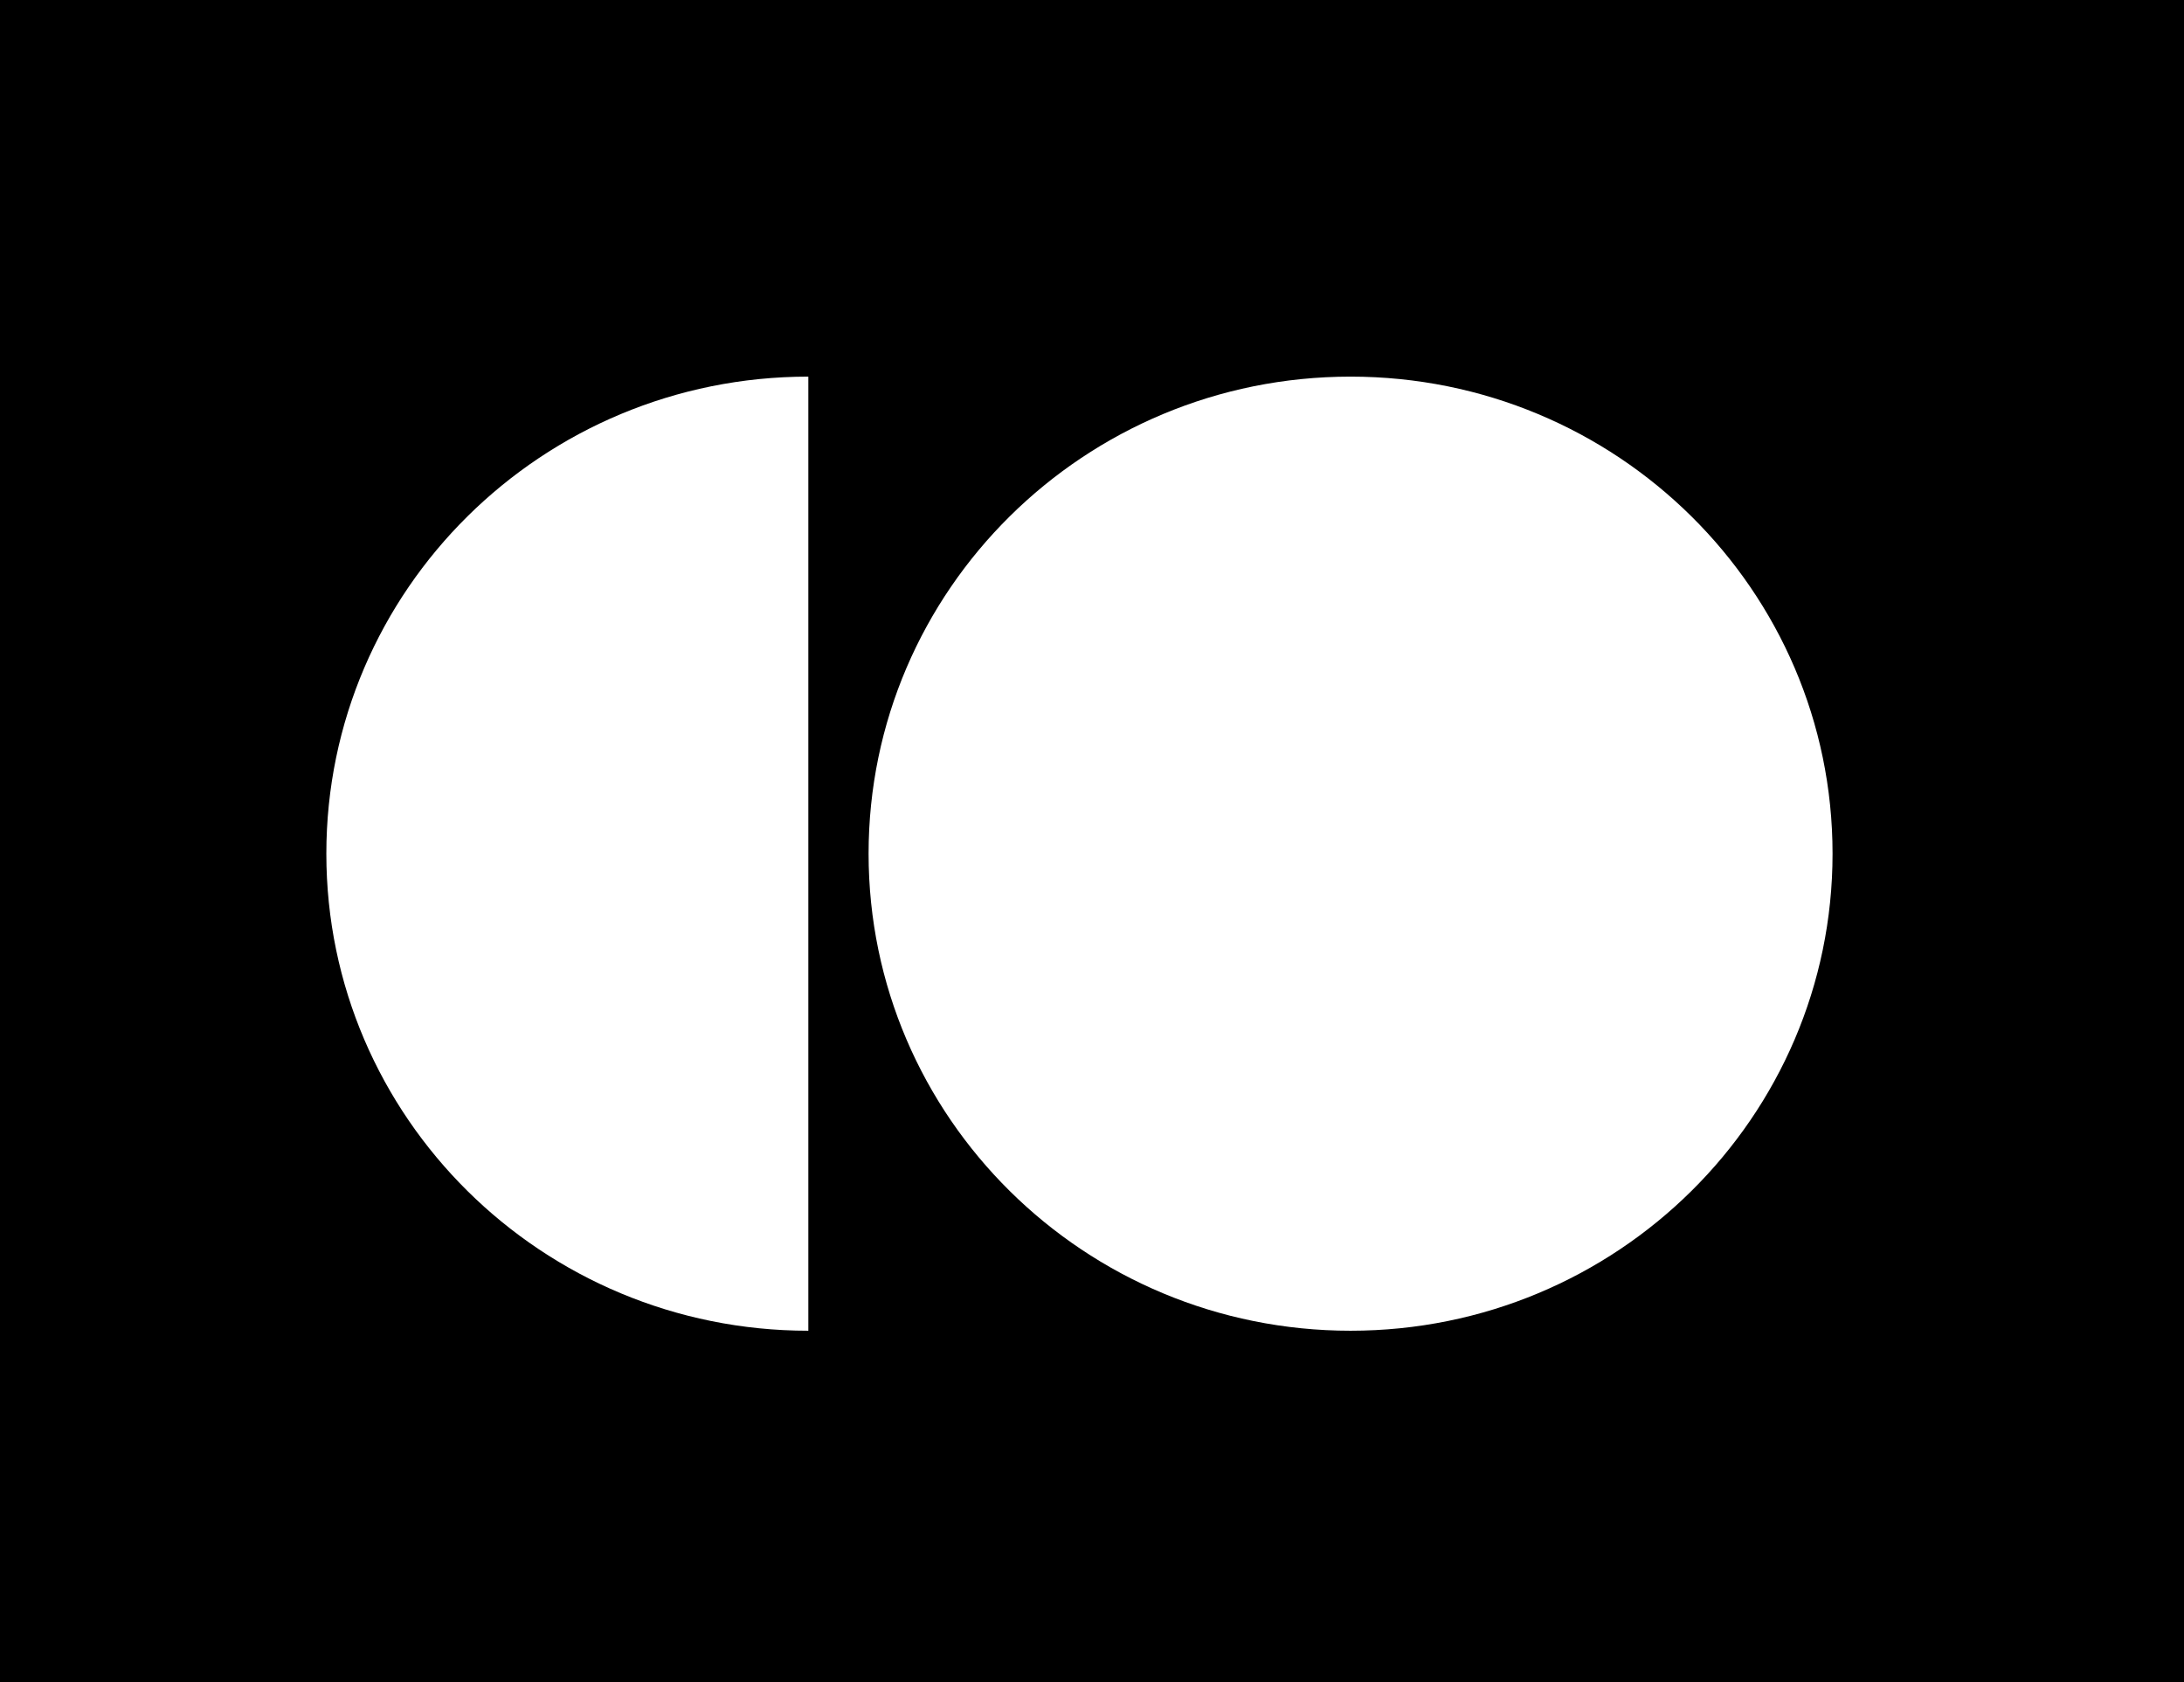 <?xml version="1.0" encoding="UTF-8"?>
<svg xmlns="http://www.w3.org/2000/svg" viewBox="0 0 87 67">
  <path fill="none" d="M-1-1h582v402H-1z"></path>
  <path fill-rule="evenodd" d="M0 0v67h87V0H0zm32.2 53C21.6 53 13 44.5 13 34s8.6-19 19.2-19v38zm21.6 0c-10.6 0-19.2-8.5-19.2-19s8.6-19 19.2-19S73 23.5 73 34s-8.6 19-19.2 19z" clip-rule="evenodd"></path>
</svg>

